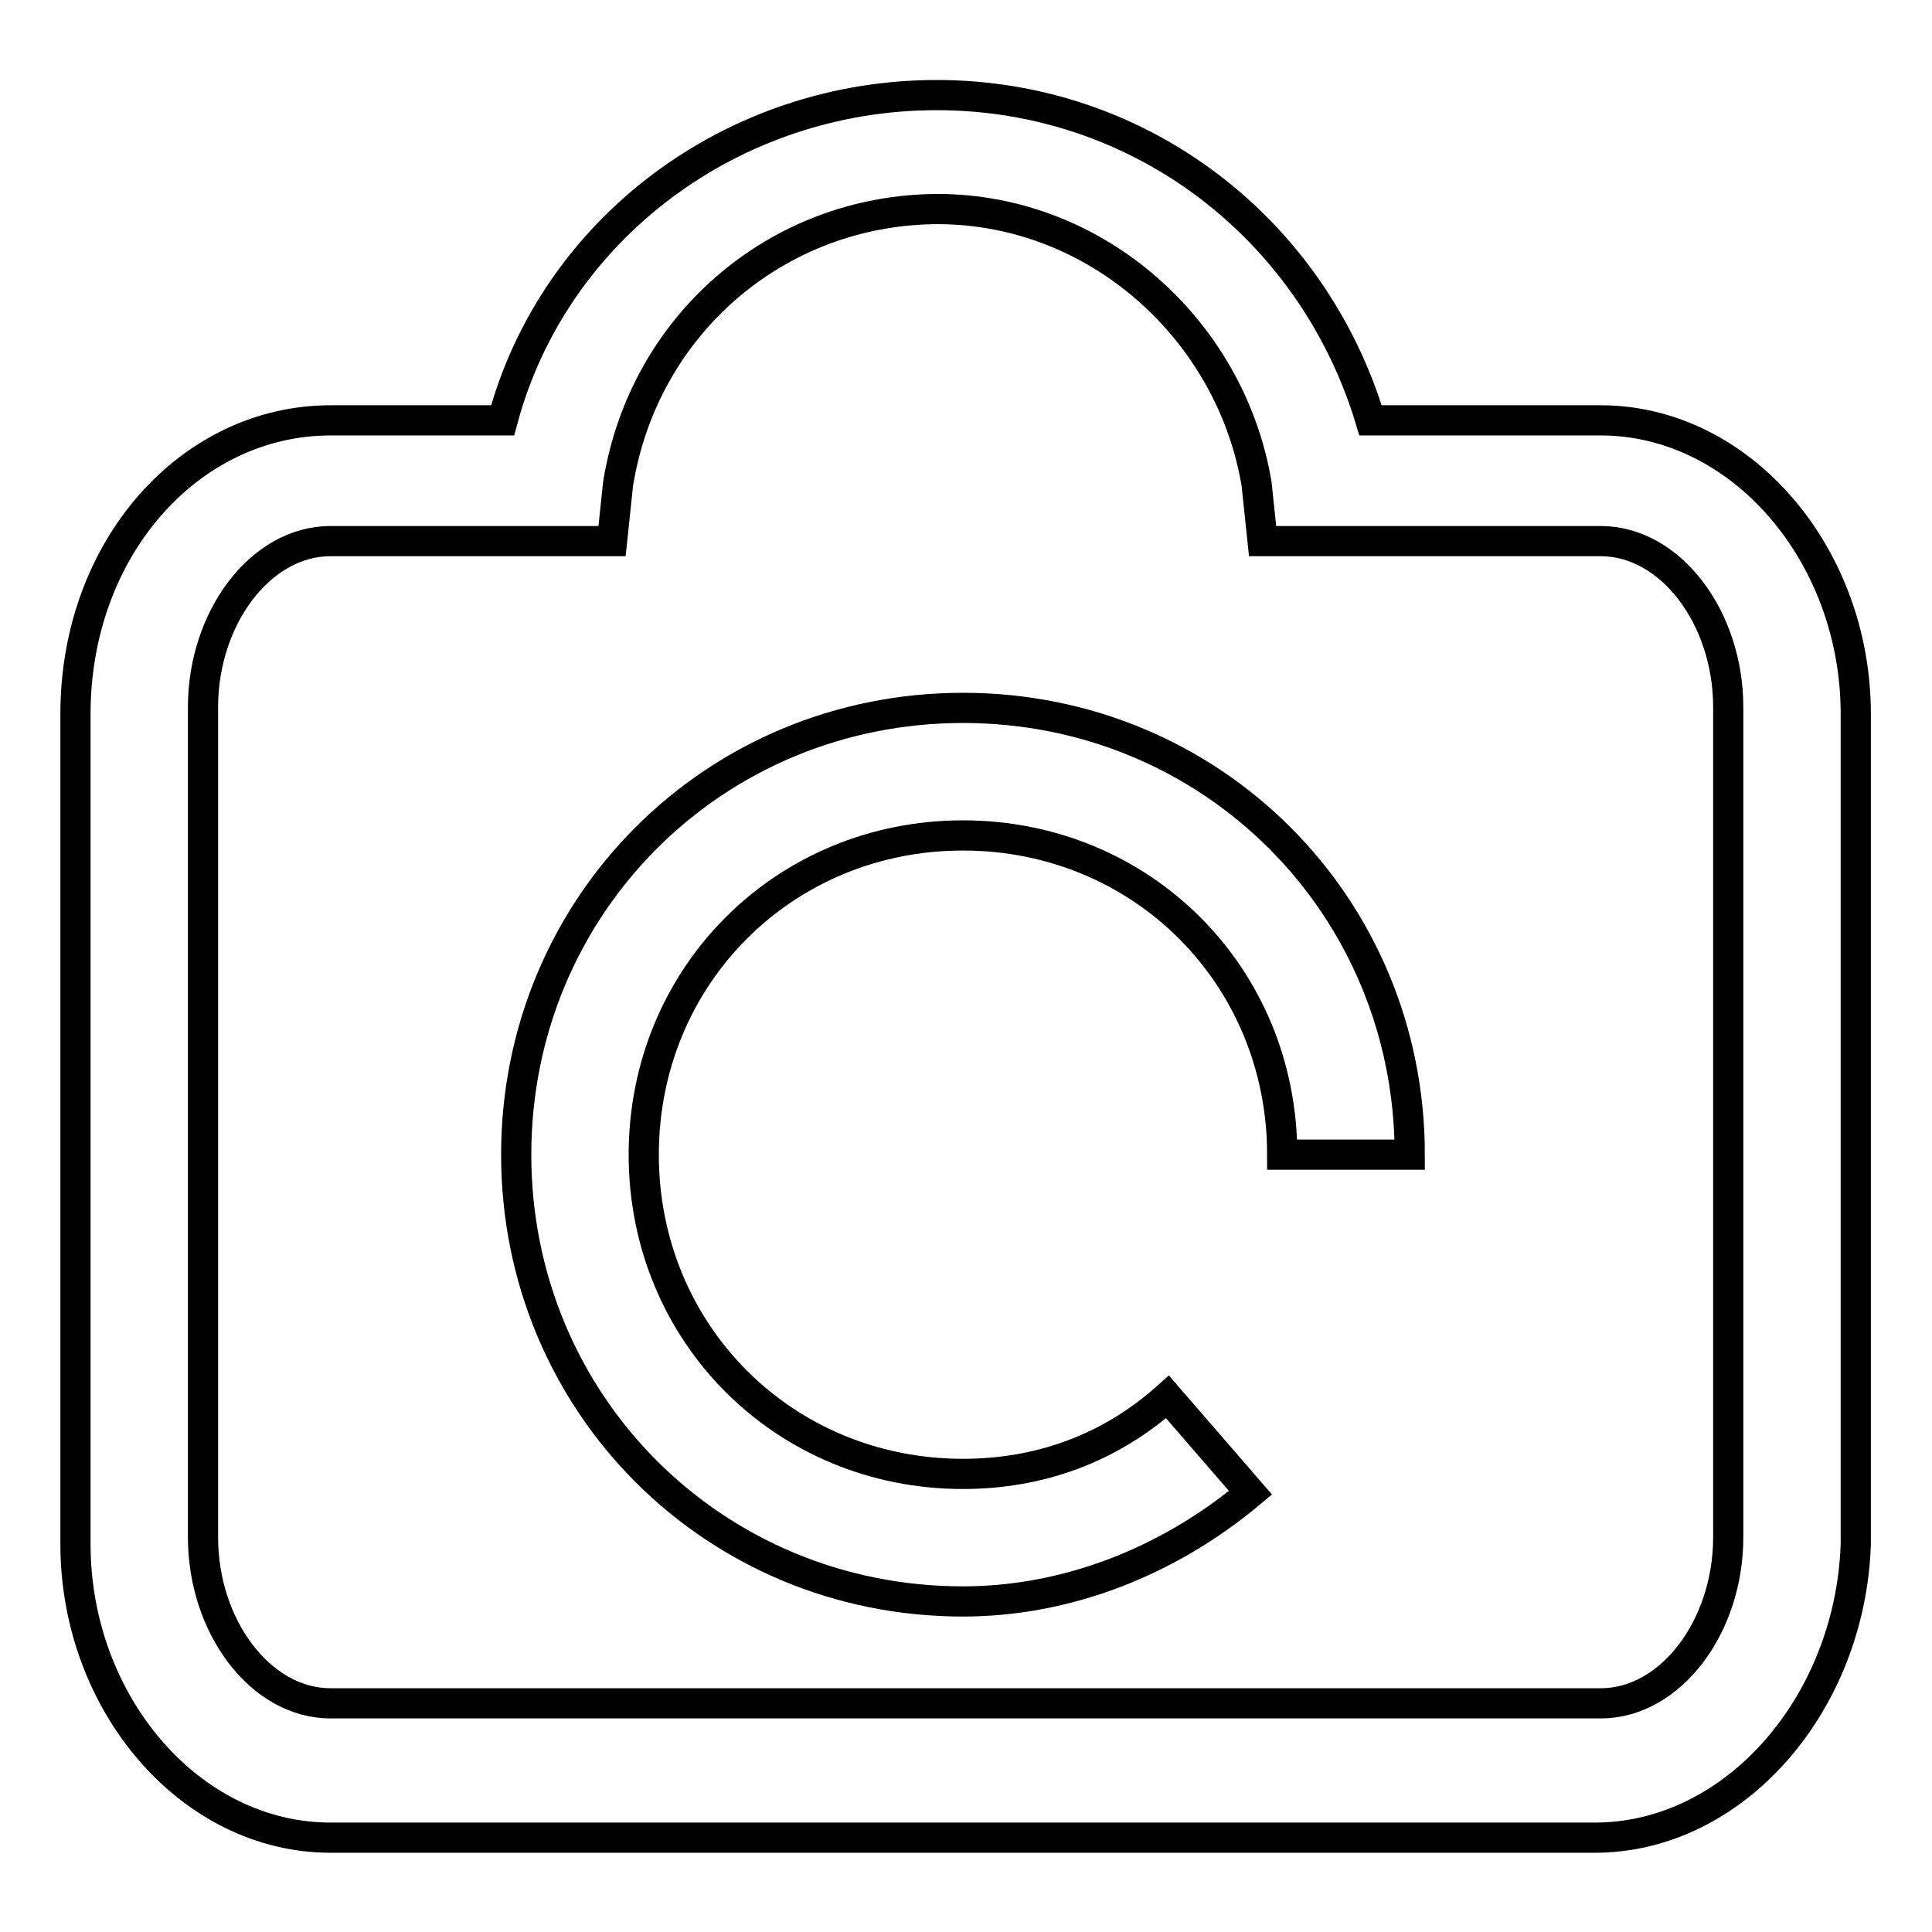 <?xml version="1.0" encoding="utf-8"?>
<!-- Svg Vector Icons : http://www.onlinewebfonts.com/icon -->
<!DOCTYPE svg PUBLIC "-//W3C//DTD SVG 1.1//EN" "http://www.w3.org/Graphics/SVG/1.1/DTD/svg11.dtd">
<svg version="1.1" xmlns="http://www.w3.org/2000/svg" xmlns:xlink="http://www.w3.org/1999/xlink" x="0px" y="0px" viewBox="0 0 256 256" enable-background="new 0 0 256 256" xml:space="preserve">
<g> <path stroke-width="4" fill-opacity="0" stroke="#000000"  d="M127.6,212.2c-33,0-59.2-26.2-59.2-59.2c0-33,26.2-59.2,59.2-59.2c33,0,59.2,26.2,59.2,59.2h-16.9 c0-23.7-18.6-42.3-42.3-42.3c-23.7,0-42.3,18.6-42.3,42.3c0,23.7,18.6,42.3,42.3,42.3c10.2,0,19.5-3.4,27.1-10.2l11,12.7 C154.6,207.1,141.1,212.2,127.6,212.2L127.6,212.2z"/> <path stroke-width="4" fill-opacity="0" stroke="#000000"  d="M211.3,243.5H43.8c-18.6,0-33.8-17.8-33.8-38.9v-110c0-22,15.2-38.9,33.8-38.9h22.8 c6.8-25.4,30.5-43.1,57.5-43.1c27.1,0,49.9,17.8,57.5,43.1h30.5c18.6,0,33.8,17.8,33.8,38.9v110 C245.2,225.7,229.9,243.5,211.3,243.5z M43.8,71.7c-9.3,0-16.9,10.2-16.9,22v110c0,11.8,7.6,22,16.9,22h168.3 c9.3,0,16.9-10.2,16.9-22v-110c0-11.8-7.6-22-16.9-22h-44.8l-0.8-7.6c-3.4-20.3-21.1-36.4-42.3-36.4C103,27.8,85.3,43,81.9,64.1 l-0.8,7.6H43.8z"/></g>
</svg>